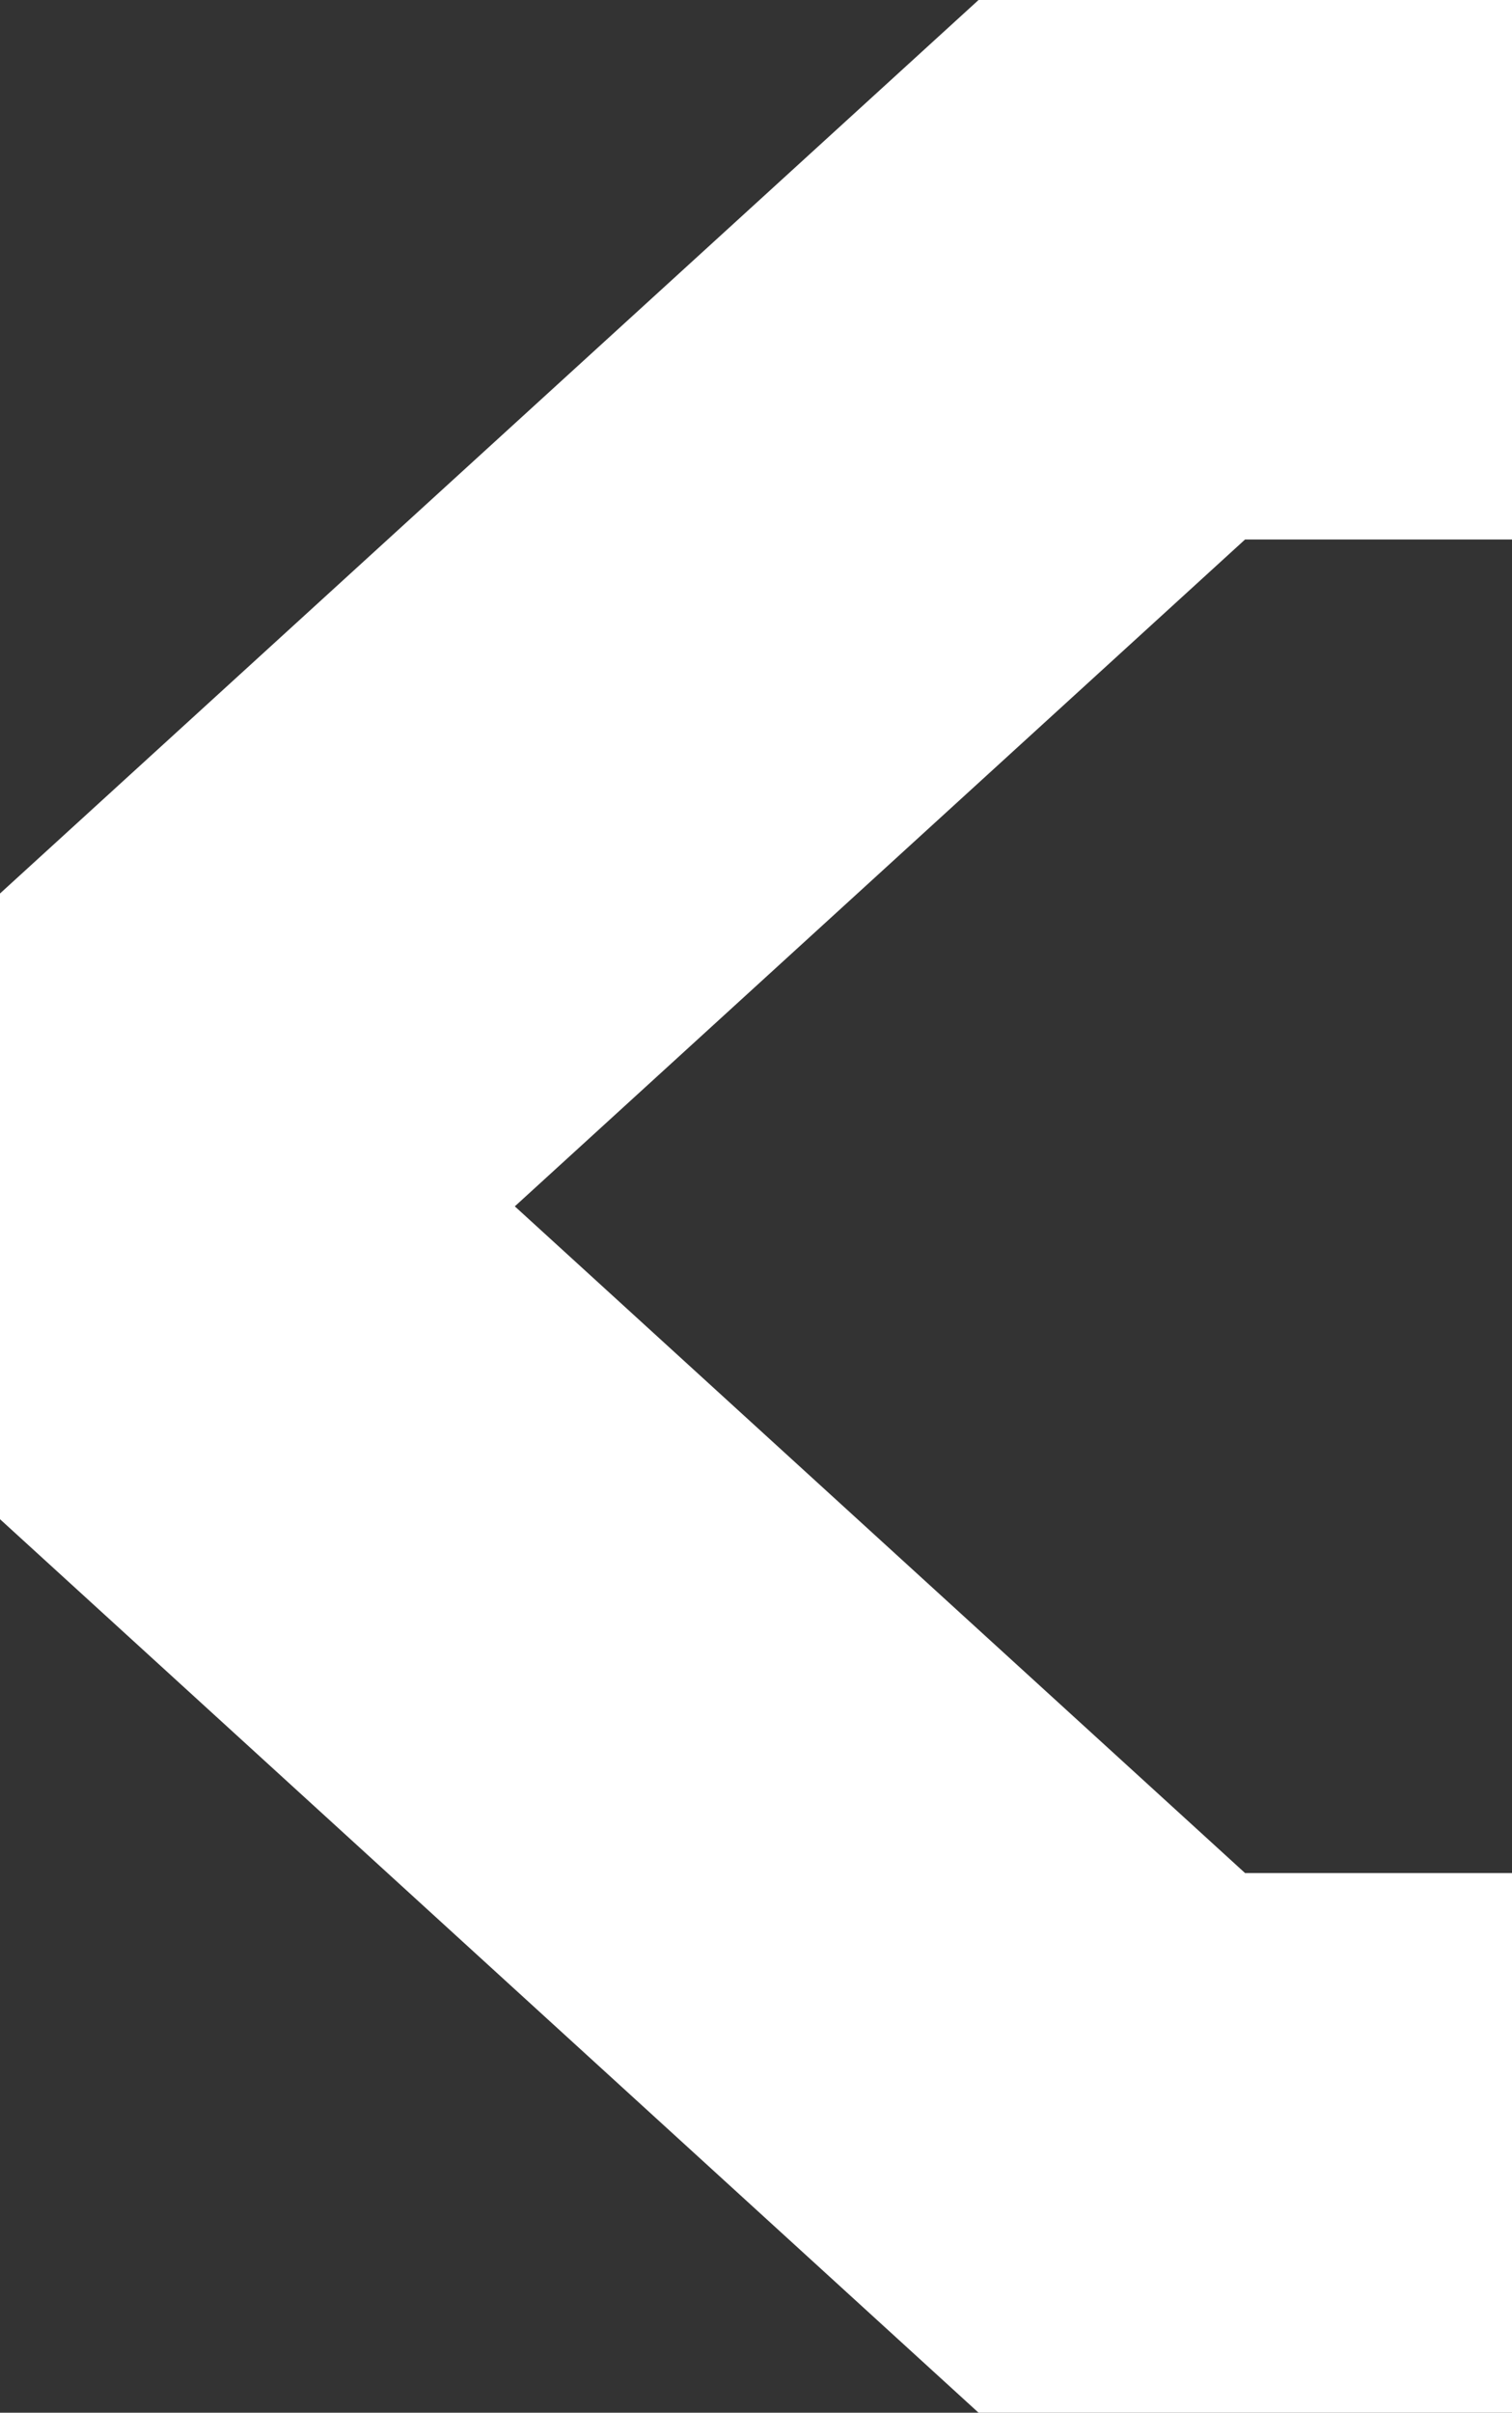 <svg width="138" height="220" viewBox="0 0 138 220" fill="none" xmlns="http://www.w3.org/2000/svg">
<rect x="0" y="0" width="138" height="220" fill="#333333" stroke="none"/>
<path d="M89.312 0H138V49.194H113.636L46.987 110L113.636 170.793H138V220H89.312L-1.45825e-06 138.527V81.473L89.312 0Z" fill="white"/>
</svg>
